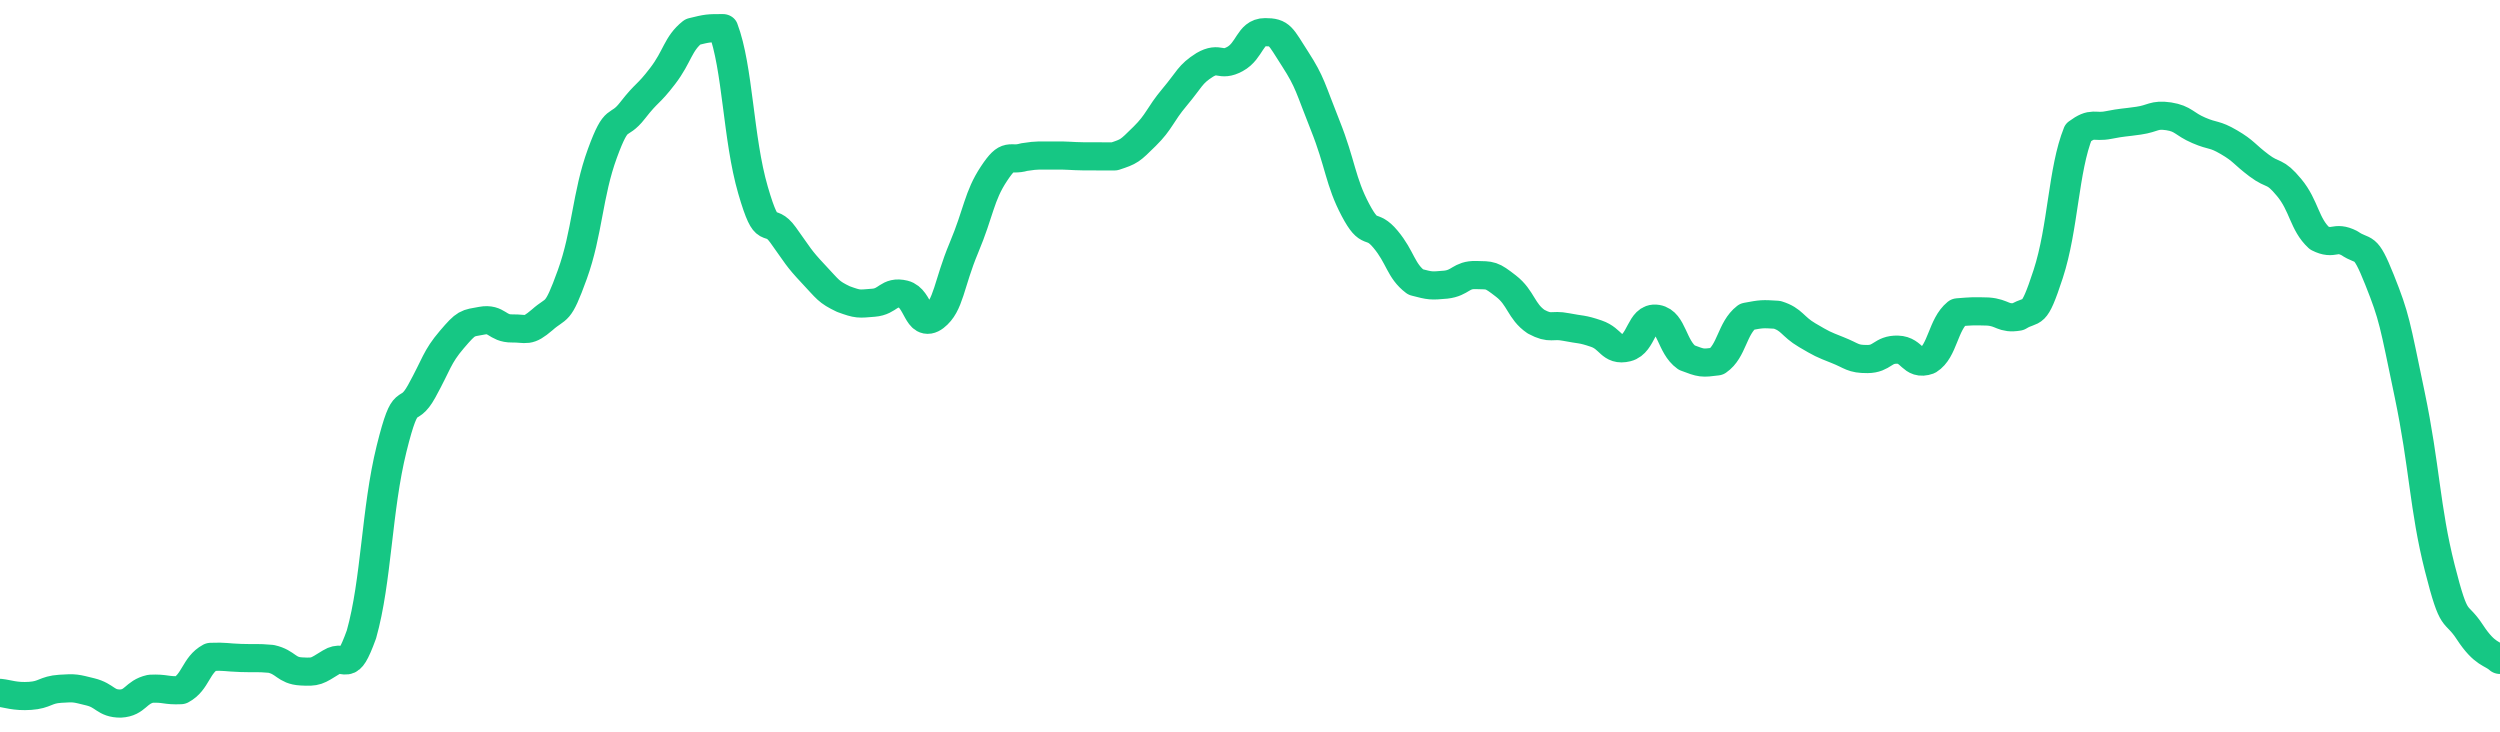 <svg height="48px" width="164px" viewBox="0 0 164 52" preserveAspectRatio="none" xmlns="http://www.w3.org/2000/svg"><path d="M 0.0 49.24 C 0.494 49.293 0.988 49.526 1.976 49.453 C 2.964 49.38 2.964 49.02 3.952 48.949 C 4.94 48.878 4.94 48.907 5.928 49.169 C 6.916 49.432 6.916 50.0 7.904 50.0 C 8.892 49.944 8.892 49.185 9.88 48.947 C 10.867 48.897 10.867 49.097 11.855 49.047 C 12.843 48.48 12.843 47.253 13.831 46.681 C 14.819 46.642 14.819 46.725 15.807 46.76 C 16.795 46.796 16.795 46.729 17.783 46.823 C 18.771 47.062 18.771 47.657 19.759 47.716 C 20.747 47.774 20.747 47.715 21.735 47.057 C 22.723 46.399 22.723 48.044 23.711 45.083 C 24.699 41.291 24.699 36.21 25.687 31.89 C 26.675 27.571 26.675 29.743 27.663 27.804 C 28.651 25.865 28.651 25.387 29.639 24.133 C 30.627 22.88 30.627 22.988 31.614 22.79 C 32.602 22.592 32.602 23.355 33.59 23.341 C 34.578 23.327 34.578 23.644 35.566 22.734 C 36.554 21.778 36.554 22.475 37.542 19.516 C 38.53 16.556 38.53 13.811 39.518 10.896 C 40.506 7.98 40.506 9.227 41.494 7.853 C 42.482 6.48 42.482 6.799 43.47 5.401 C 44.458 4.003 44.458 3.112 45.446 2.261 C 46.434 2.0 46.434 2.0 47.422 2.0 C 48.41 4.813 48.41 9.837 49.398 13.513 C 50.386 17.189 50.386 15.217 51.373 16.704 C 52.361 18.191 52.361 18.322 53.349 19.46 C 54.337 20.597 54.337 20.74 55.325 21.254 C 56.313 21.644 56.313 21.599 57.301 21.514 C 58.289 21.428 58.289 20.654 59.277 20.912 C 60.265 21.17 60.265 23.363 61.253 22.546 C 62.241 21.722 62.241 20.168 63.229 17.618 C 64.217 15.067 64.217 13.955 65.205 12.342 C 66.193 10.729 66.193 11.486 67.181 11.164 C 68.169 10.998 68.169 11.067 69.157 11.054 C 70.145 11.04 70.145 11.096 71.133 11.111 C 72.12 11.115 72.12 11.115 73.108 11.114 C 74.096 10.759 74.096 10.746 75.084 9.692 C 76.072 8.638 76.072 8.169 77.06 6.898 C 78.048 5.626 78.048 5.282 79.036 4.607 C 80.024 3.991 80.024 4.777 81.012 4.196 C 82 3.616 82.0 2.285 82.988 2.286 C 83.976 2.286 83.976 2.538 84.964 4.198 C 85.952 5.859 85.952 6.247 86.94 8.927 C 87.928 11.607 87.928 12.9 88.916 14.919 C 89.904 16.938 89.904 15.723 90.892 17.004 C 91.88 18.285 91.88 19.238 92.867 20.044 C 93.855 20.322 93.855 20.322 94.843 20.229 C 95.831 20.105 95.831 19.52 96.819 19.546 C 97.807 19.573 97.807 19.506 98.795 20.335 C 99.783 21.164 99.783 22.136 100.771 22.862 C 101.759 23.432 101.759 23.029 102.747 23.242 C 103.735 23.455 103.735 23.347 104.723 23.713 C 105.711 24.08 105.711 24.972 106.699 24.707 C 107.687 24.442 107.687 22.477 108.675 22.654 C 109.663 22.831 109.663 24.658 110.651 25.416 C 111.639 25.821 111.639 25.821 112.627 25.686 C 113.614 24.957 113.614 23.331 114.602 22.502 C 115.59 22.304 115.59 22.304 116.578 22.37 C 117.566 22.7 117.566 23.196 118.554 23.822 C 119.542 24.448 119.542 24.449 120.53 24.873 C 121.518 25.296 121.518 25.521 122.506 25.516 C 123.494 25.51 123.494 24.823 124.482 24.849 C 125.47 24.876 125.47 26.006 126.458 25.621 C 127.446 24.957 127.446 23.066 128.434 22.196 C 129.422 22.111 129.422 22.111 130.41 22.139 C 131.398 22.217 131.398 22.691 132.386 22.507 C 133.373 21.84 133.373 22.746 134.361 19.473 C 135.349 16.199 135.349 12.059 136.337 9.412 C 137.325 8.623 137.325 9.095 138.313 8.886 C 139.301 8.677 139.301 8.731 140.289 8.576 C 141.277 8.421 141.277 8.111 142.265 8.266 C 143.253 8.438 143.253 8.804 144.241 9.264 C 145.229 9.724 145.229 9.481 146.217 10.105 C 147.205 10.729 147.205 10.952 148.193 11.758 C 149.181 12.564 149.181 12.038 150.169 13.329 C 151.157 14.619 151.157 15.931 152.145 16.919 C 153.133 17.459 153.133 16.739 154.12 17.279 C 155.108 18.019 155.108 17.194 156.096 19.88 C 157.084 22.566 157.084 22.905 158.072 28.023 C 159.06 33.142 159.06 36.128 160.048 40.354 C 161.036 44.579 161.036 43.289 162.024 44.925 C 163.012 46.561 163.506 46.404 164.0 46.897" stroke-width="2" stroke="#16C784" fill="transparent" vector-effect="non-scaling-stroke" stroke-linejoin="round" stroke-linecap="round"/></svg>